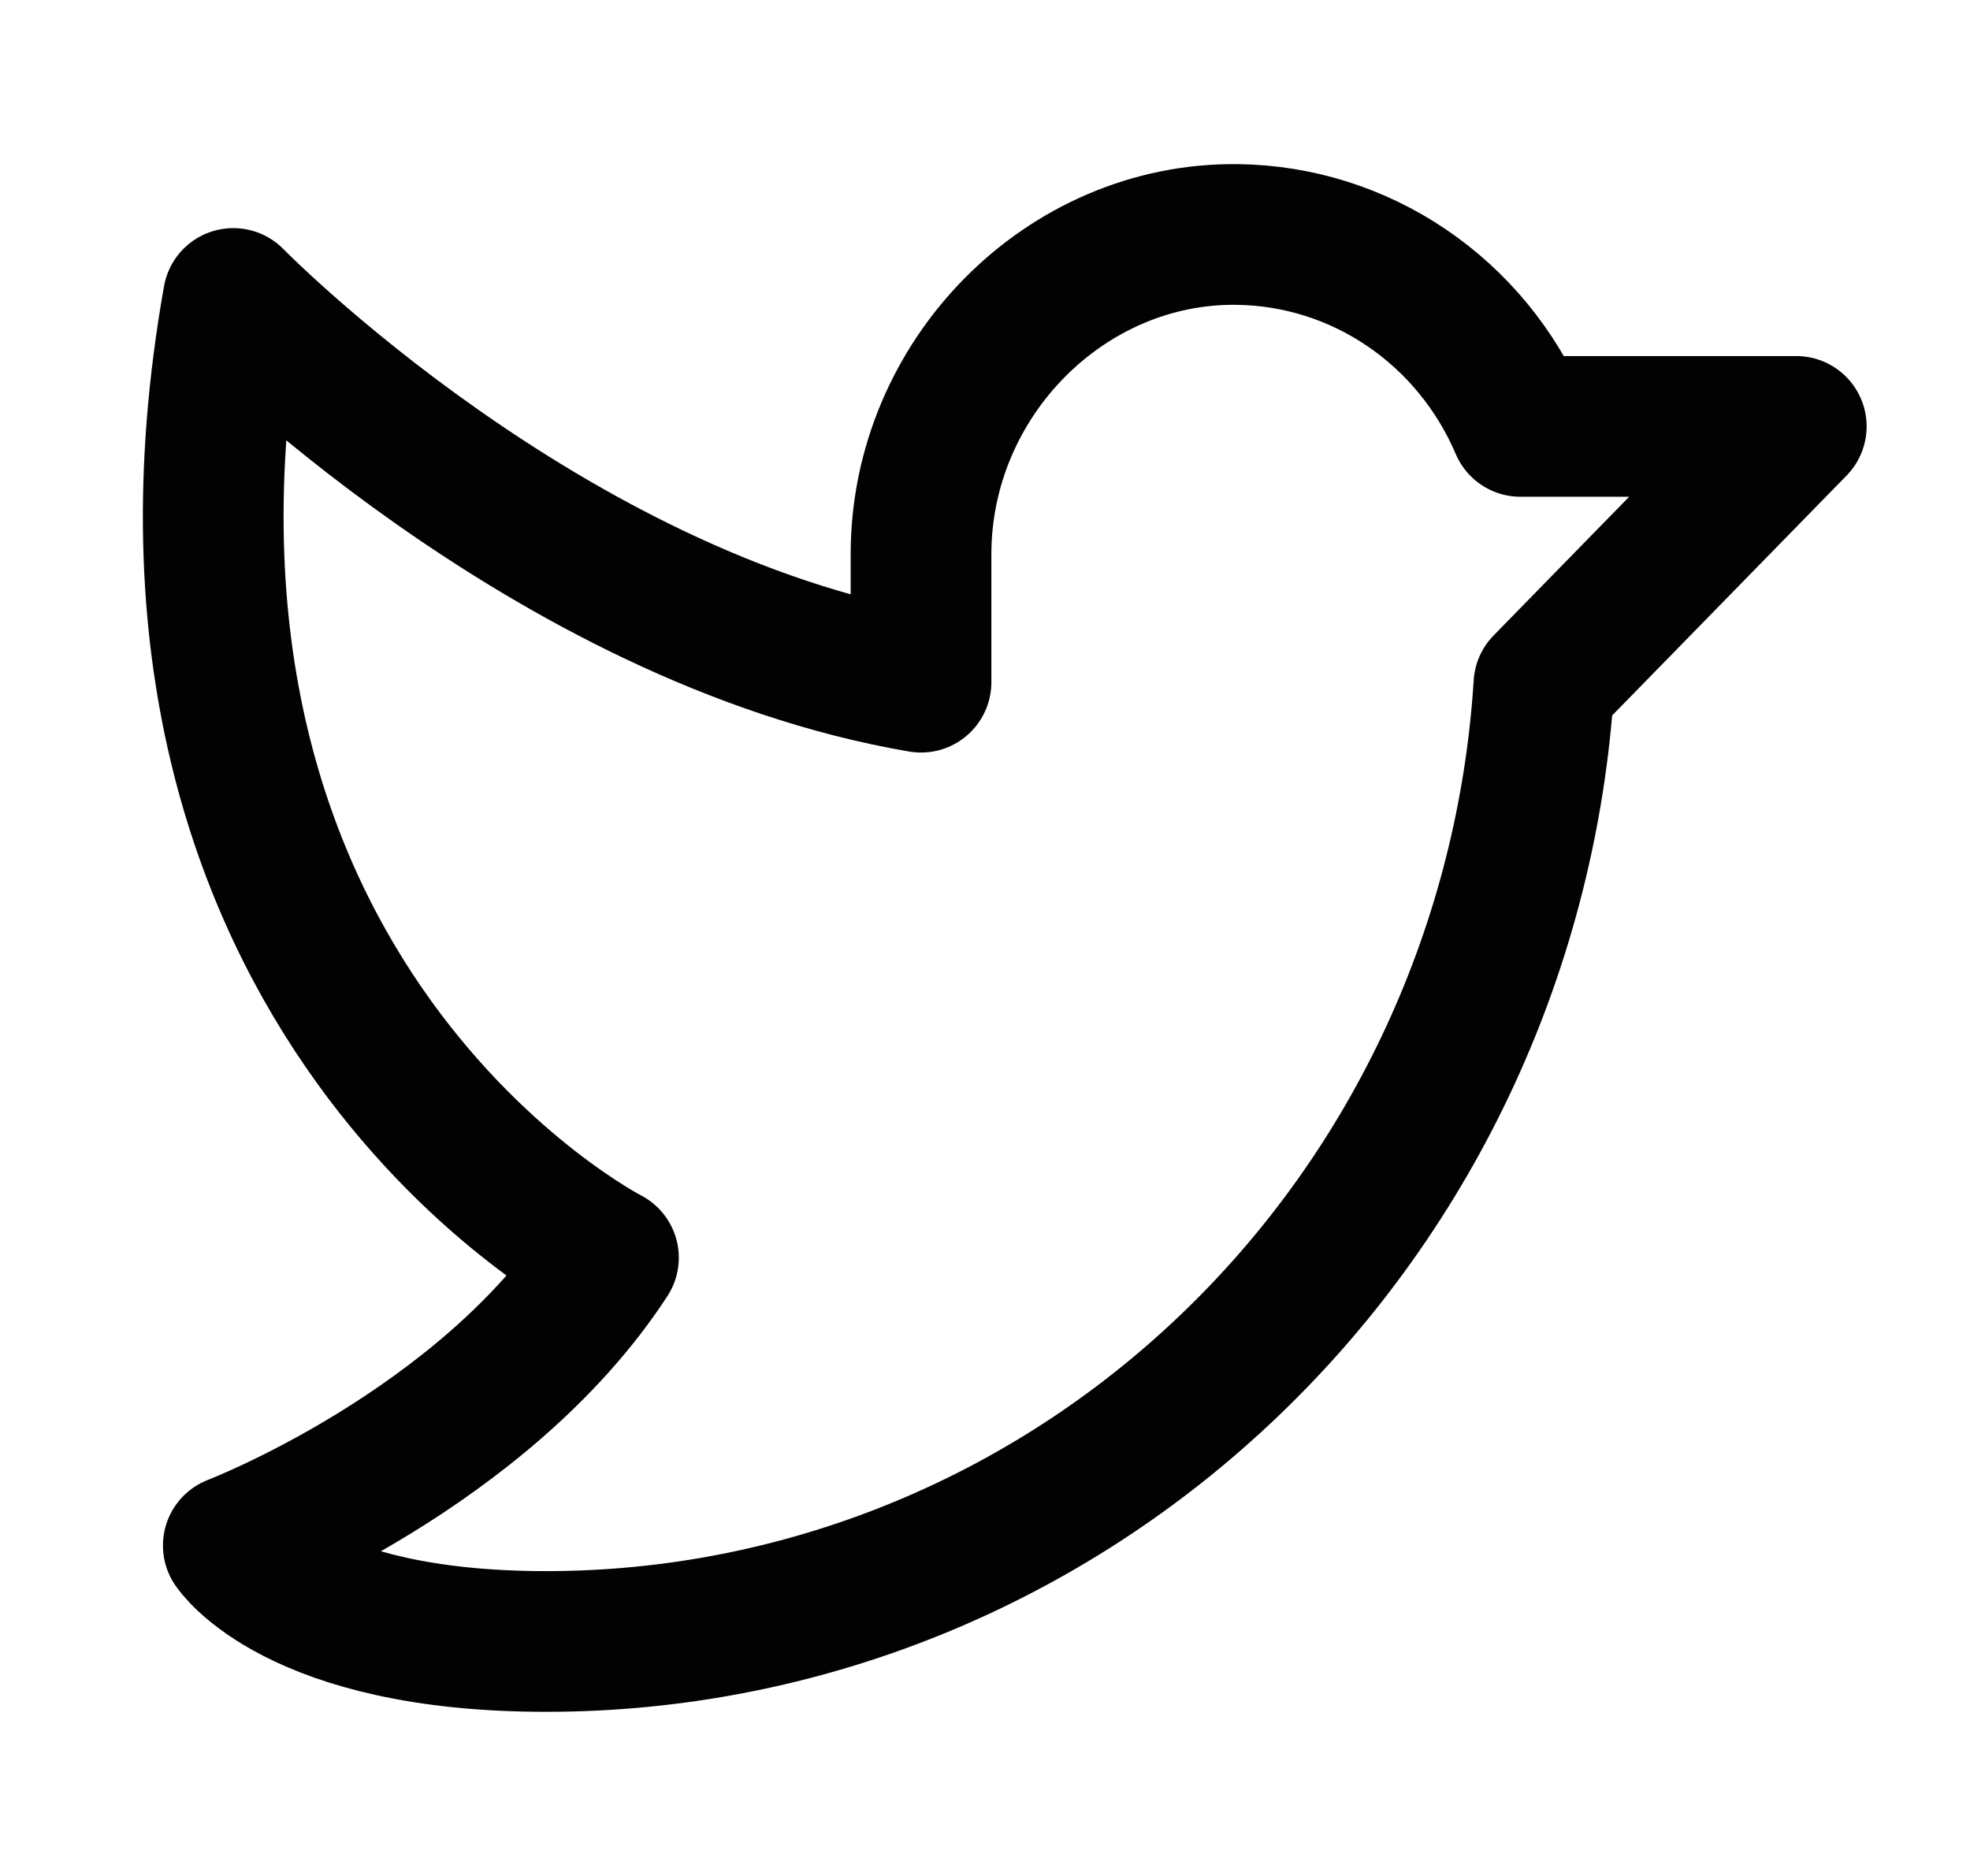 <svg width="21" height="20" viewBox="0 0 21 20" fill="none" xmlns="http://www.w3.org/2000/svg">
<path d="M9.818 5.909C9.818 4.034 11.359 2.475 13.192 2.5C13.834 2.508 14.46 2.705 14.995 3.068C15.53 3.431 15.951 3.944 16.208 4.546H19.148L16.458 7.299C16.284 10.064 15.088 12.658 13.111 14.552C11.135 16.447 8.528 17.501 5.82 17.5C3.154 17.5 2.487 16.477 2.487 16.477C2.487 16.477 5.153 15.455 6.486 13.409C6.486 13.409 1.154 10.682 2.487 3.182C2.487 3.182 5.82 6.591 9.818 7.273V5.909Z" stroke="#020202" stroke-width="1.5" stroke-linecap="round" stroke-linejoin="round"/>
</svg>
